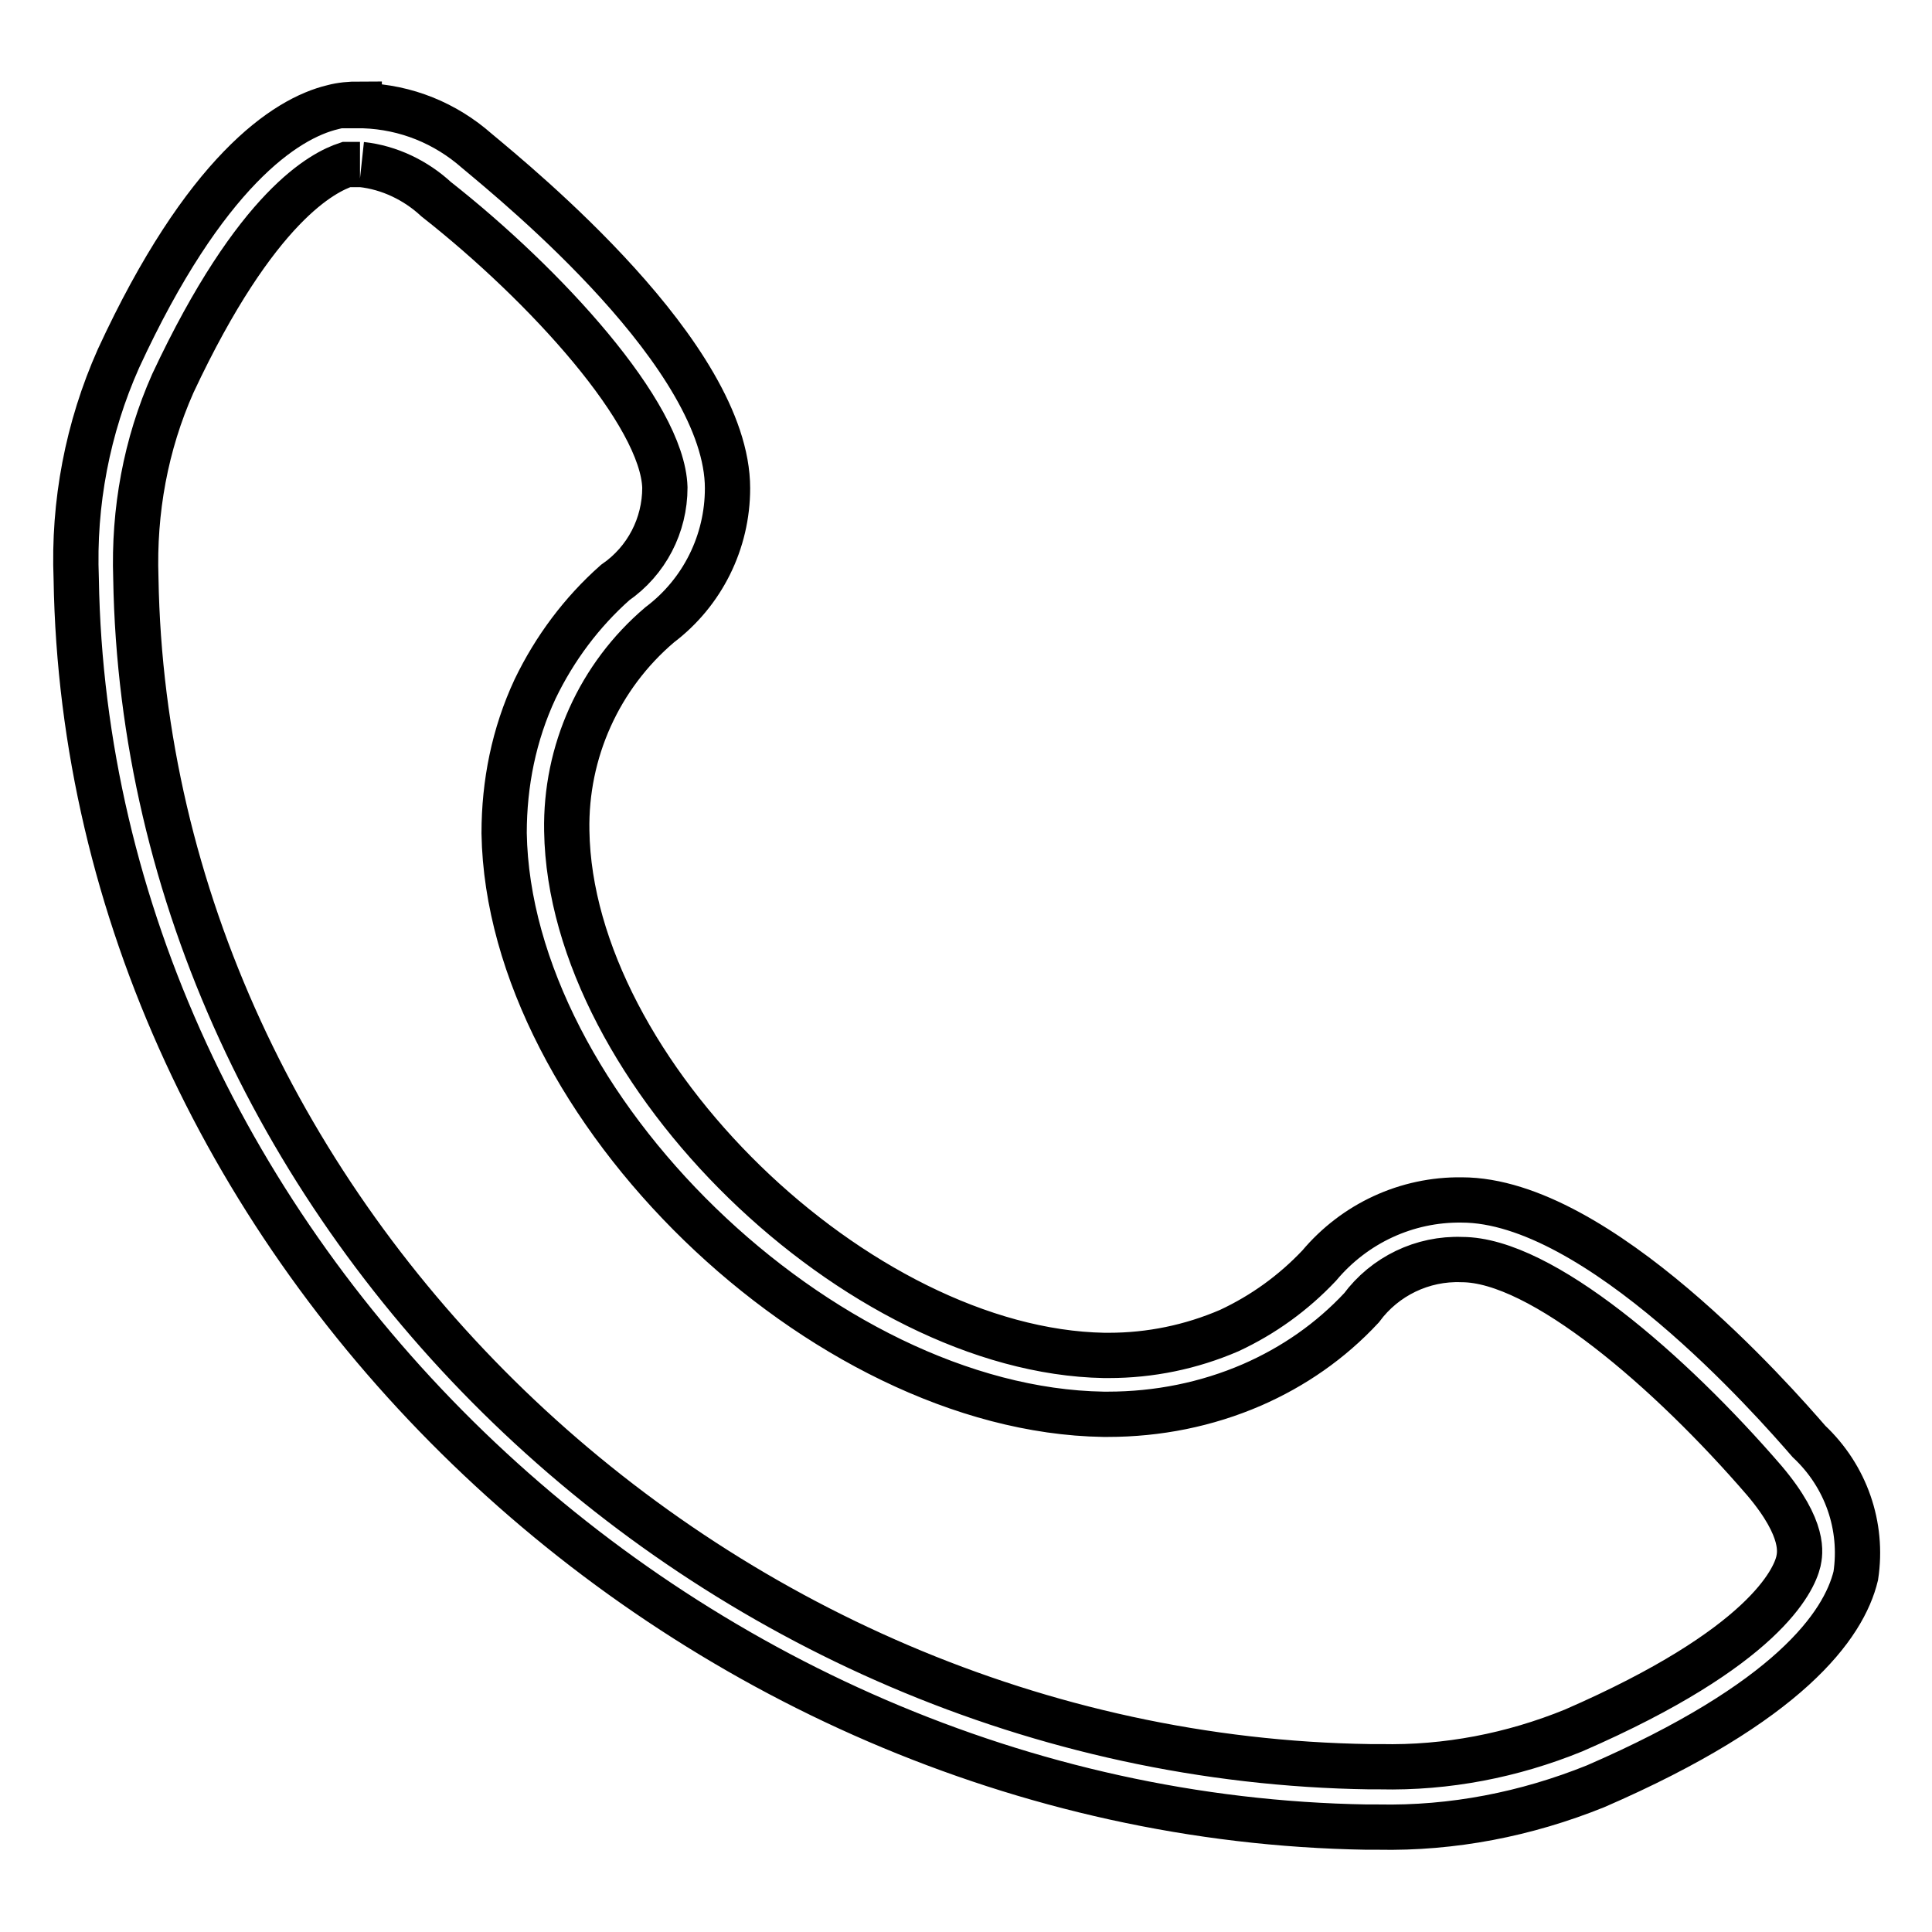 <?xml version="1.0" encoding="utf-8"?>
<!-- Svg Vector Icons : http://www.onlinewebfonts.com/icon -->
<!DOCTYPE svg PUBLIC "-//W3C//DTD SVG 1.1//EN" "http://www.w3.org/Graphics/SVG/1.1/DTD/svg11.dtd">
<svg version="1.1" xmlns="http://www.w3.org/2000/svg" xmlns:xlink="http://www.w3.org/1999/xlink" x="0px" y="0px" viewBox="0 0 256 256" enable-background="new 0 0 256 256" xml:space="preserve">
<g> <path stroke-width="6" fill-opacity="0" stroke="#000000"  d="M47.9,21.8c3.7,0.4,7.2,2.1,9.9,4.6c14.5,11.4,30,28.4,30.3,38.2c0,5-2.4,9.7-6.6,12.6 c-4.4,3.9-8,8.7-10.6,14.1c-2.8,6-4.1,12.5-4.1,19.1c0.6,36.1,42.1,76.4,79.4,77h0.6c6.6,0,13.1-1.3,19.1-3.9 c5.5-2.4,10.4-5.8,14.5-10.2c3.1-4.2,8.1-6.6,13.3-6.4c10.5,0,27.6,14.8,40.1,29.3c5.5,6.5,4.7,9.7,4.5,10.7 c-0.6,2.5-4.5,11.4-29.8,22.4c-8.1,3.3-16.8,5-25.6,4.8h-1.4C93.9,232.8,19.4,160.7,18,76.6c-0.3-8.9,1.3-17.7,4.9-25.8 c11.1-23.7,20-28,23-29h1.8 M47.6,13.8c-1.2,0-2.4,0.1-3.5,0.4c-6.3,1.5-17,8.6-28.4,33.3c-4.1,9.2-6,19.2-5.6,29.2 c1.4,88.1,80.1,163.9,171,165.4h1.5c9.9,0.2,19.6-1.7,28.8-5.4c25.6-11.1,32.9-21.3,34.5-27.9c1-6.6-1.3-13.2-6.2-17.8 c-4.6-5.3-28-32-46-32c-7.3-0.1-14.2,3.1-18.9,8.7c-3.4,3.6-7.4,6.5-11.9,8.6c-5.1,2.2-10.5,3.3-16,3.3h-0.6 c-32.6-0.6-70.7-37.5-71.2-69.5c-0.2-10.5,4.3-20.5,12.3-27.3c5.7-4.3,9-11,9-18.1c0-17.5-27.7-40.1-33.2-44.7 c-4.2-3.7-9.4-5.8-15-6H47.6z"/></g>
</svg>